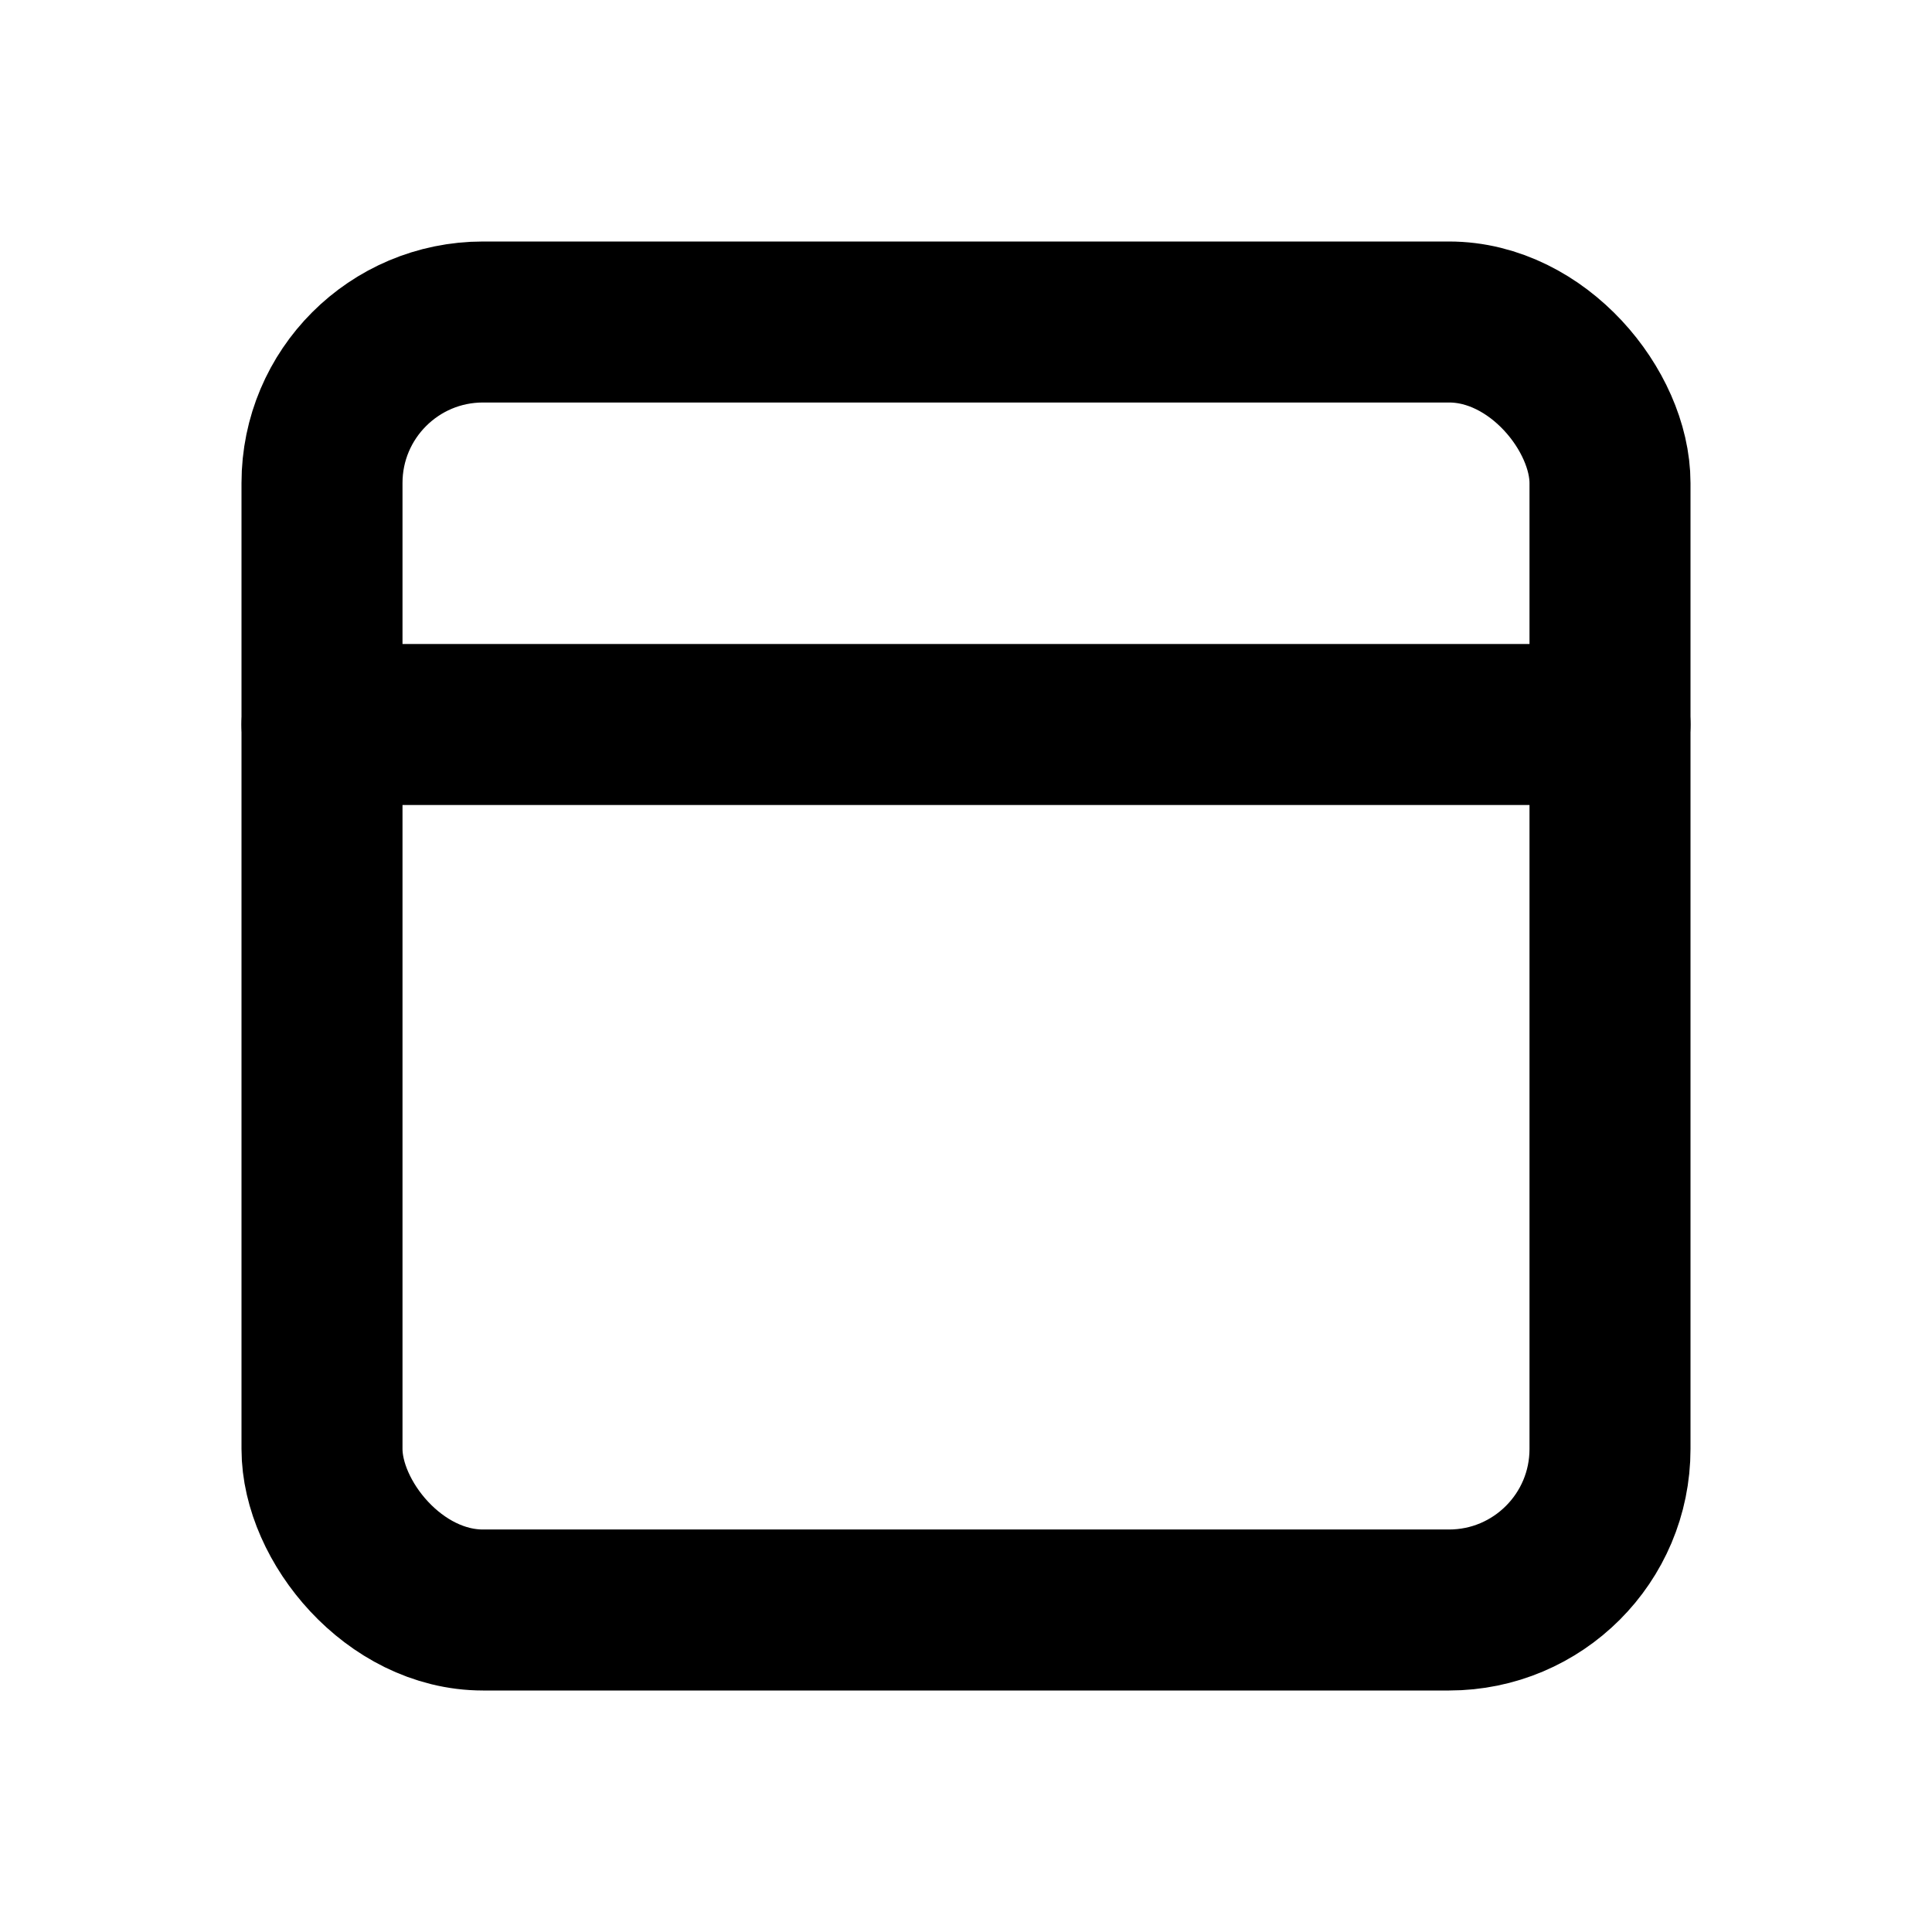 <svg xmlns="http://www.w3.org/2000/svg" class="icon icon-tabler icon-tabler-layout-navbar" width="24" height="24" viewBox="0 0 24 24" stroke-width="2" stroke="currentColor" fill="none" stroke-linecap="round" stroke-linejoin="round">
  <desc>Download more icon variants from https://tabler-icons.io/i/layout-navbar</desc>
  <path stroke="none" d="M0 0h24v24H0z" fill="none"/>
  <rect x="4" y="4" width="16" height="16" rx="2" />
  <line x1="4" y1="9" x2="20" y2="9" />
</svg>


